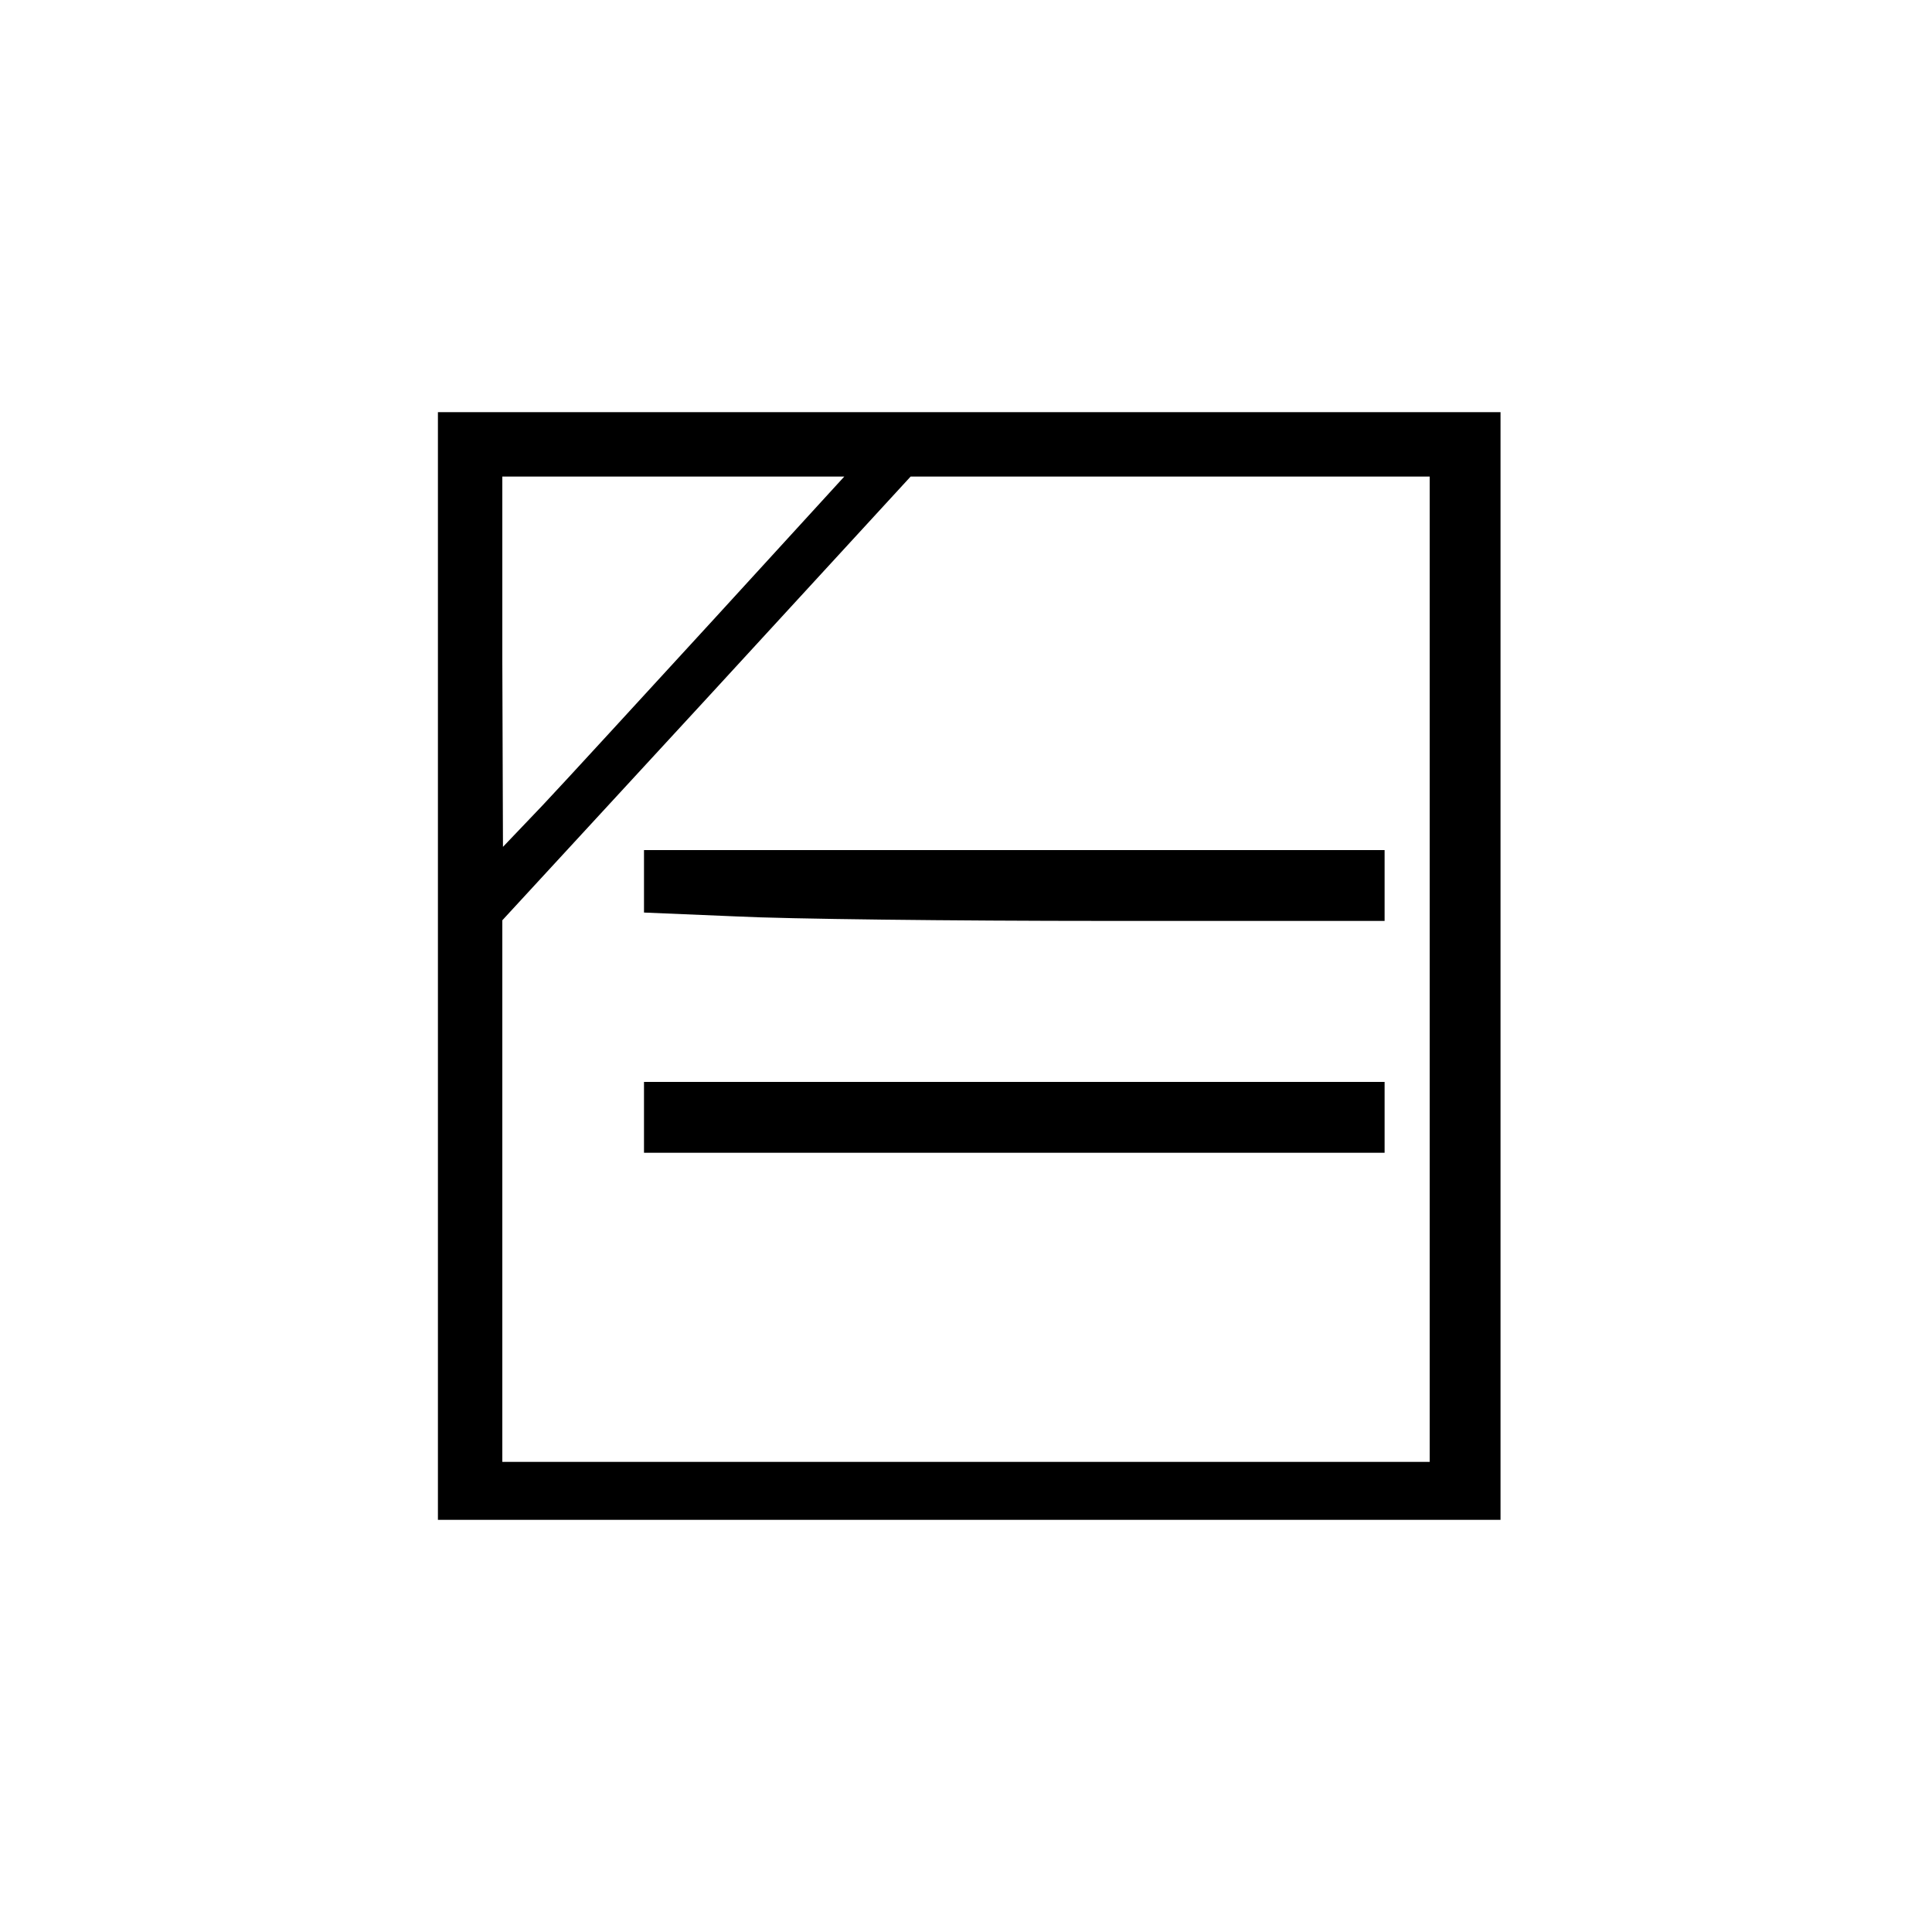 ﻿<?xml version="1.0" standalone="no"?>
<!DOCTYPE svg PUBLIC "-//W3C//DTD SVG 20010904//EN"
 "http://www.w3.org/TR/2001/REC-SVG-20010904/DTD/svg10.dtd">
<svg version="1.0" xmlns="http://www.w3.org/2000/svg"
 width="300pt" height="300pt" viewBox="0 0 300 300"
 preserveAspectRatio="xMidYMid meet">
<g transform="translate(0,300) scale(0.1,-0.1)"
fill="#000000" stroke="none">
<path d="M680 1500 l0 -860 825 0 825 0 0 860 0 860 -825 0 -825 0 0 -860z
m428 538 c-112 -122 -231 -252 -265 -288 l-62 -65 -1 288 0 287 266 0 265 0
-203 -222z m1112 -543 l0 -765 -720 0 -720 0 0 420 0 421 317 344 317 345 403
0 403 0 0 -765z"/>
<path d="M1000 1632 l0 -49 143 -6 c78 -4 337 -7 575 -7 l432 0 0 55 0 55
-575 0 -575 0 0 -48z"/>
<path d="M1000 1265 l0 -55 575 0 575 0 0 55 0 55 -575 0 -575 0 0 -55z"/>
</g>
</svg>
